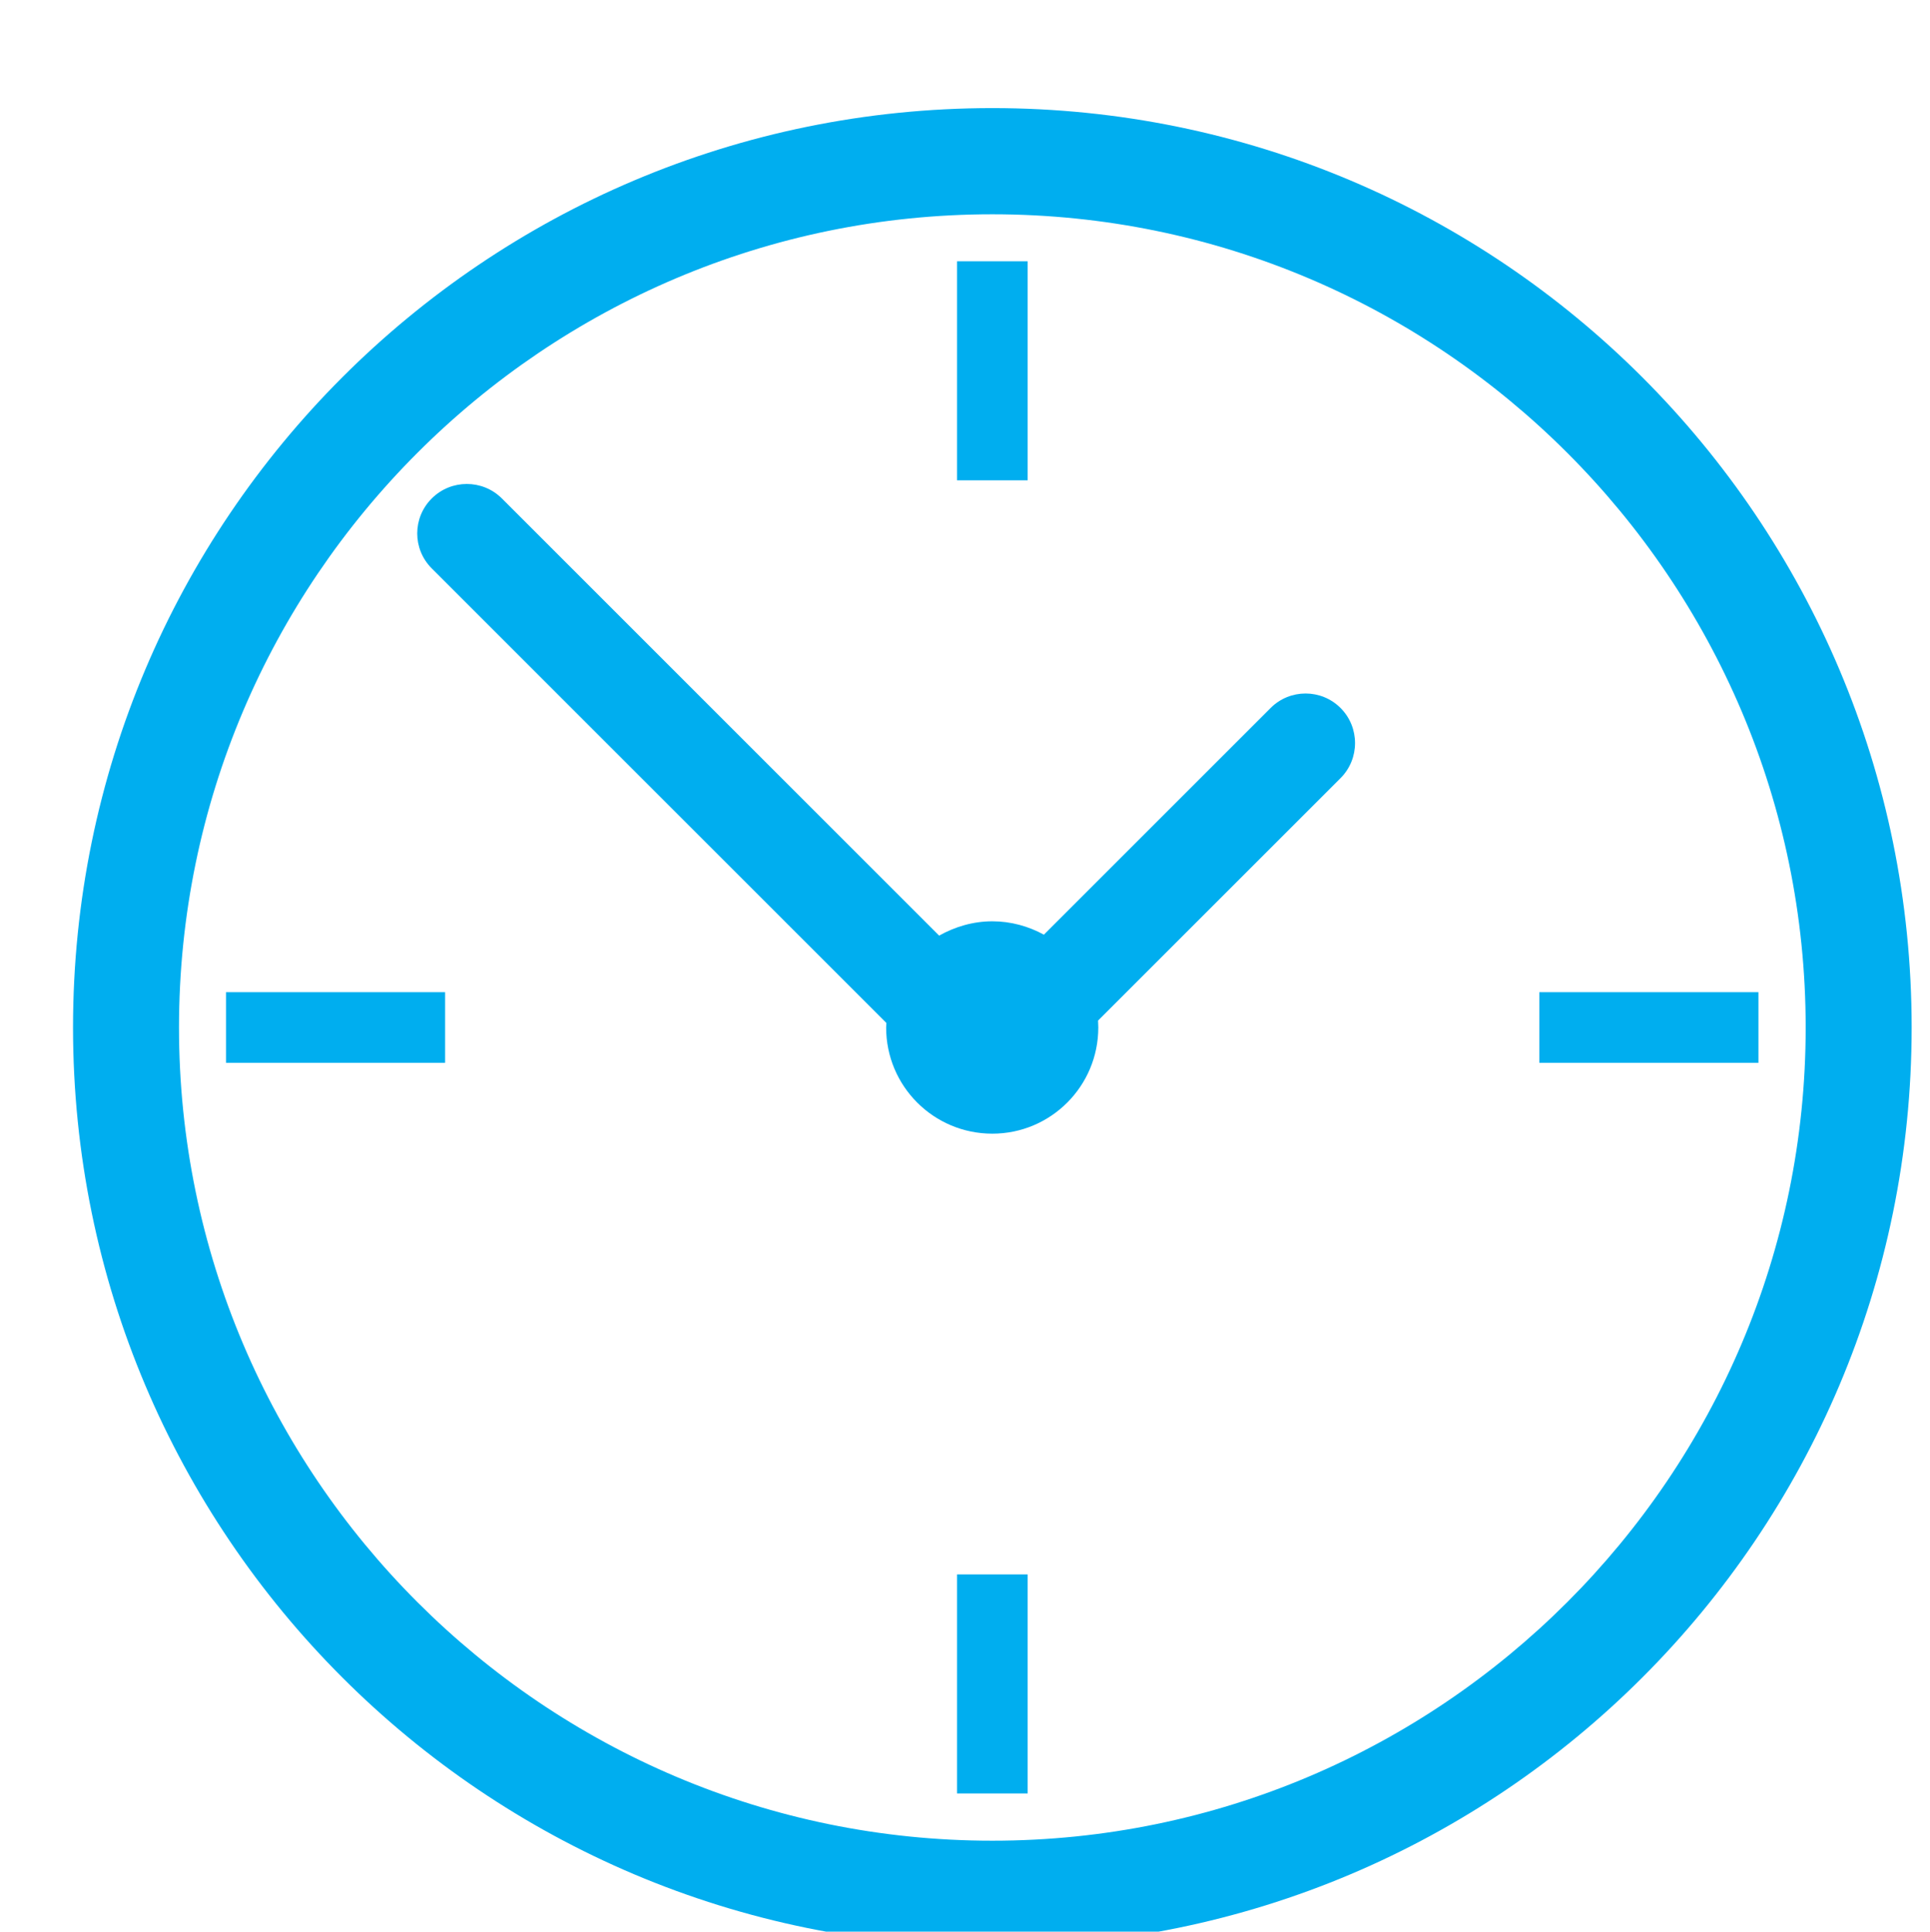 <?xml version="1.0"?>
<svg width="80.869" height="80.952" xmlns="http://www.w3.org/2000/svg" xmlns:svg="http://www.w3.org/2000/svg" enable-background="new 0 0 653.869 245.952" version="1.1" xml:space="preserve">
 <g class="layer">
  <title>Layer 1</title>
  <g id="svg_1">
   <path d="m41.58,4.53c-21.28,0 -38.52,17.25 -38.52,38.53c0,21.27 17.24,38.52 38.52,38.52c21.28,0 38.52,-17.25 38.52,-38.52c0,-21.28 -17.24,-38.53 -38.52,-38.53zm0,72.61c-18.79,0 -34.08,-15.29 -34.08,-34.08c0,-18.79 15.29,-34.08 34.08,-34.08c18.79,0 34.08,15.29 34.08,34.08c0,18.79 -15.29,34.08 -34.08,34.08z" fill="#00AEEF" id="svg_2"/>
   <g id="svg_3">
    <g id="svg_4">
     <rect fill="#00AEEF" height="9.18" id="svg_5" width="2.96" x="40.1" y="10.95"/>
     <rect fill="#00AEEF" height="9.18" id="svg_6" width="2.96" x="40.1" y="65.98"/>
    </g>
    <g id="svg_7">
     <rect fill="#00AEEF" height="2.96" id="svg_8" width="9.18" x="64.5" y="41.58"/>
     <rect fill="#00AEEF" height="2.96" id="svg_9" width="9.18" x="9.47" y="41.58"/>
    </g>
    <path d="m56.17,29.67c-0.81,-0.81 -2.12,-0.81 -2.93,0l-9.5,9.5c-0.64,-0.35 -1.38,-0.56 -2.16,-0.56c-0.81,0 -1.57,0.23 -2.23,0.6l-18.32,-18.32c-0.81,-0.81 -2.13,-0.81 -2.94,0c-0.81,0.81 -0.81,2.12 0,2.93l19.05,19.05c0,0.07 -0.01,0.13 -0.01,0.19c0,2.46 1.99,4.45 4.45,4.45c2.45,0 4.44,-1.99 4.44,-4.45c0,-0.1 -0.01,-0.19 -0.01,-0.29l10.16,-10.16c0.81,-0.81 0.81,-2.13 0,-2.94z" fill="#00AEEF" id="svg_10"/>
   </g>
  </g>
  <g id="svg_11">
   <path d="m505.75,127.27c0,1.98 0,3.97 0,5.95c0,0.64 -0.24,1.12 -0.61,1.45c-0.33,0.35 -0.8,0.59 -1.42,0.59c-1.44,0 -2.88,0 -4.32,0c-10.22,0 -20.45,0 -30.68,0c-1.1,0 -2.04,-0.94 -2.04,-2.04c0,-1.98 0,-3.97 0,-5.95l-7.3,0l0,47.7c-2.78,-2.91 -6.7,-4.72 -11.04,-4.72c-8.45,0 -15.29,6.84 -15.29,15.29c0,8.44 6.84,15.29 15.29,15.29c6.12,0 11.4,-3.6 13.84,-8.8c0.63,0.3 1.33,0.47 2.08,0.47l44.6,0c2.69,0 4.88,-2.18 4.88,-4.88l0,-60.35l-7.99,0zm-47.43,53.77c-2.83,4.08 -5.66,8.16 -8.49,12.24c-0.59,0.84 -1.62,0.99 -2.4,0.31c-2.61,-2.27 -5.21,-4.54 -7.82,-6.8c-1.48,-1.29 0.69,-3.45 2.16,-2.16c2.16,1.87 4.3,3.74 6.46,5.61c2.48,-3.58 4.97,-7.16 7.45,-10.74c1.12,-1.6 3.77,-0.07 2.64,1.54zm46.93,-3.14c-1.55,0 -3.09,0 -4.64,0c-10.68,0 -21.37,0 -32.06,0c-2.63,0 -2.62,-4.08 0,-4.08c1.55,0 3.09,0 4.63,0c10.69,0 21.38,0 32.07,0c2.62,0 2.62,4.08 0,4.08zm0,-9.18c-1.55,0 -3.09,0 -4.64,0c-10.68,0 -21.37,0 -32.06,0c-2.63,0 -2.62,-4.07 0,-4.07c1.55,0 3.09,0 4.63,0c10.69,0 21.38,0 32.07,0c2.62,0 2.62,4.07 0,4.07zm0,-9.17c-1.55,0 -3.09,0 -4.64,0c-10.68,0 -21.37,0 -32.06,0c-2.63,0 -2.62,-4.08 0,-4.08c1.55,0 3.09,0 4.63,0c10.69,0 21.38,0 32.07,0c2.62,0 2.62,4.08 0,4.08zm0,-9.17c-1.55,0 -3.09,0 -4.64,0c-10.68,0 -21.37,0 -32.06,0c-2.63,0 -2.62,-4.08 0,-4.08c1.55,0 3.09,0 4.63,0c10.69,0 21.38,0 32.07,0c2.62,0 2.62,4.08 0,4.08z" fill="#00AEEF" id="svg_12"/>
   <path d="m501.68,123.36c-0.76,0 -1.52,0 -2.28,0c-9.54,0 -19.09,0 -28.64,0c0,1.31 0,2.61 0,3.91l30.92,0c0,-1.3 0,-2.6 0,-3.91z" fill="#00AEEF" id="svg_13"/>
   <path d="m468.72,121.33l35,0l0,5.94l2.03,0c0,-1.98 0,-3.96 0,-5.94c0,-1.11 -0.93,-2.04 -2.03,-2.04c-10.23,0 -20.46,0 -30.69,0c-1.43,0 -2.87,0 -4.31,0c-1.1,0 -2.04,0.93 -2.04,2.04c0,1.98 0,3.96 0,5.94l2.04,0l0,-5.94z" fill="#00AEEF" id="svg_14"/>
   <path d="m501.68,131.18c-9.55,0 -19.1,0 -28.65,0c-0.75,0 -1.51,0 -2.27,0c0,-1.3 0,-2.6 0,-3.91l-2.04,0l0,5.95l35,0l0,-5.95l-2.04,0c0,1.3 0,2.61 0,3.91z" fill="#00AEEF" id="svg_15"/>
  </g>
  <g id="svg_16">
   <g id="svg_17">
    <g id="svg_18">
     <g id="svg_19">
      <path d="m185.72,152.81l-5.82,0l0,14.5l5.82,0c1.61,0 2.9,-1.3 2.9,-2.9l0,-8.7c0,-1.61 -1.29,-2.9 -2.9,-2.9z" fill="#00AEEF" id="svg_20"/>
     </g>
    </g>
    <g id="svg_21">
     <g id="svg_22">
      <path d="m48.75,155.71l0,8.7c0,1.42 1.03,2.61 2.38,2.85c0.17,0.03 0.34,0.05 0.52,0.05l5.82,0l0,-14.51l-5.82,0c-1.6,0.01 -2.9,1.3 -2.9,2.91z" fill="#00AEEF" id="svg_23"/>
     </g>
    </g>
    <g id="svg_24">
     <g id="svg_25">
      <rect fill="#00AEEF" height="14.5" id="svg_26" width="50.86" x="93.26" y="152.81"/>
     </g>
    </g>
    <g id="svg_27">
     <g id="svg_28">
      <path d="m71.2,137.94l-8.06,0c-1.6,0 -2.9,1.3 -2.9,2.9l0,38.43c0,1.06 0.57,1.99 1.42,2.49c0.43,0.26 0.94,0.41 1.48,0.41l8.06,0c0.79,0 1.51,-0.32 2.03,-0.83l0,-42.56c-0.16,-0.16 -0.34,-0.31 -0.54,-0.43c-0.43,-0.26 -0.94,-0.41 -1.49,-0.41z" fill="#00AEEF" id="svg_29"/>
     </g>
    </g>
    <g id="svg_30">
     <g id="svg_31">
      <path d="m90.13,132.56c0,0 0,-0.01 0,-0.01c-0.49,-0.89 -1.44,-1.49 -2.54,-1.49l-8.7,0c-1.6,0 -2.9,1.3 -2.9,2.9l0,52.2c0,1.6 1.3,2.9 2.9,2.9l8.7,0c1.6,0 2.9,-1.3 2.9,-2.9l0,-52.2c0,-0.51 -0.13,-0.99 -0.36,-1.4c0,0 0,0 0,0z" fill="#00AEEF" id="svg_32"/>
     </g>
    </g>
    <g id="svg_33">
     <g id="svg_34">
      <path d="m175.92,138.48c0,0 0,0 0,0c-0.01,0 -0.01,0 -0.01,0c-0.47,-0.34 -1.05,-0.54 -1.67,-0.54l-8.07,0c-0.79,0 -1.5,0.32 -2.03,0.83l0,42.57c0.53,0.51 1.24,0.83 2.03,0.83l8.07,0c1.25,0 2.32,-0.8 2.72,-1.91c0.12,-0.31 0.18,-0.64 0.18,-0.99l0,-38.43c0,-0.78 -0.31,-1.48 -0.81,-2c-0.12,-0.13 -0.27,-0.25 -0.41,-0.36z" fill="#00AEEF" id="svg_35"/>
     </g>
    </g>
    <g id="svg_36">
     <g id="svg_37">
      <path d="m160.98,132.48c-0.51,-0.85 -1.44,-1.43 -2.5,-1.43l-8.7,0c-1.6,0 -2.9,1.3 -2.9,2.91l0,52.2c0,1.6 1.3,2.9 2.9,2.9l8.7,0c1.6,0 2.9,-1.3 2.9,-2.9l0,-52.2c0,-0.54 -0.14,-1.05 -0.4,-1.48l0,0z" fill="#00AEEF" id="svg_38"/>
     </g>
    </g>
   </g>
  </g>
  <g id="svg_49">
   <g id="yFkSnJ_1_">
    <g id="svg_50">
     <path d="m588.59,115.03c-0.01,0 -0.02,0 -0.02,0c0,-0.24 0.02,-0.47 0,-0.7c-0.12,-1.52 -0.98,-2.62 -2.22,-2.64c-0.68,-0.01 -1.41,0.19 -2.02,0.48c-0.94,0.45 -1.8,1.06 -2.68,1.62c-1.24,0.81 -2.5,1.54 -4,1.7c-1.23,0.13 -2.32,0.62 -3.39,1.2c-0.37,0.19 -0.74,0.37 -1.12,0.54c-1.43,0.64 -2.74,0.6 -3.83,-0.67c-0.06,-0.06 -0.13,-0.12 -0.2,-0.17c-0.9,-0.63 -1.87,-0.22 -1.97,0.87c-0.05,0.5 0.02,1.01 0.08,1.51c0.2,1.69 -0.74,2.77 -2.42,2.75c-0.49,0 -0.97,-0.06 -1.46,-0.07c-0.39,0 -0.79,-0.02 -1.18,0.04c-1.01,0.14 -1.6,0.82 -1.61,1.85c-0.02,1.4 0.39,2.71 1.01,3.94c0.59,1.19 1.64,1.79 2.96,1.88c1.8,0.13 3.23,-0.63 4.52,-1.83c0.76,-0.73 1.58,-1.45 2.49,-1.96c1.17,-0.67 2.55,-0.1 3.1,1.14c0.15,0.33 0.24,0.68 0.36,1.02c0.55,1.69 1.59,2.39 3.33,2.09c1.04,-0.18 2.08,-0.47 3.06,-0.86c1.67,-0.67 3.34,-1.22 5.15,-1.37c1.27,-0.11 2.54,-0.35 3.7,-0.95c1.3,-0.67 1.73,-1.82 1.2,-3.18c-0.12,-0.32 -0.28,-0.63 -0.48,-0.91c-0.5,-0.7 -1.03,-1.39 -1.55,-2.08c-0.69,-0.91 -1.03,-1.93 -0.94,-3.08c0.05,-0.72 0.08,-1.44 0.13,-2.16zm-16.88,19.12l-0.01,0c0,0.21 0.01,0.43 0,0.65c-0.02,1.65 -1.07,2.58 -2.7,2.38c-0.61,-0.08 -1.22,-0.18 -1.83,-0.27c-1.53,-0.2 -2.52,0.62 -2.48,2.16c0.03,0.85 0.23,1.71 0.4,2.55c0.56,2.68 2.77,3.55 5.09,3.07c1.33,-0.28 2.3,-1.14 3.32,-1.94c0.6,-0.46 1.22,-0.91 1.9,-1.23c1.31,-0.62 2.64,-0.01 3.14,1.35c0.15,0.41 0.24,0.84 0.34,1.26c0.27,1.04 0.86,1.8 1.96,2.01c0.5,0.09 1.04,0.14 1.55,0.06c0.92,-0.14 1.86,-0.29 2.73,-0.61c1.96,-0.73 3.98,-0.97 6.04,-1.06c1.12,-0.04 2.23,-0.23 3.24,-0.76c0.83,-0.42 1.32,-1.11 1.27,-2.03c-0.03,-0.58 -0.23,-1.18 -0.48,-1.69c-0.37,-0.74 -0.85,-1.43 -1.32,-2.11c-0.86,-1.23 -1.03,-2.56 -0.81,-4.02c0.16,-0.98 0.25,-2.01 0.15,-3c-0.16,-1.47 -1.35,-2.26 -2.8,-1.98c-0.58,0.1 -1.16,0.29 -1.69,0.54c-1.07,0.52 -2.1,1.12 -3.15,1.67c-0.9,0.47 -1.84,0.84 -2.87,0.89c-1.47,0.06 -2.83,0.51 -4.15,1.12c-0.49,0.23 -1.01,0.4 -1.53,0.52c-1.13,0.27 -2.11,0.01 -2.86,-0.92c-0.15,-0.18 -0.31,-0.36 -0.51,-0.49c-0.87,-0.59 -1.82,-0.14 -1.93,0.9c-0.04,0.33 -0.01,0.65 -0.01,0.98zm0.26,51.12c2.27,-0.06 3.32,1.15 3.01,2.91c-0.05,0.3 -0.11,0.6 -0.18,0.9c-0.29,1.44 0.12,2.45 1.44,3.11c0.81,0.39 1.7,0.74 2.59,0.86c2.34,0.32 4.59,0.85 6.76,1.82c0.98,0.44 2.11,0.64 3.18,0.74c1.32,0.12 2.26,-0.74 2.4,-2.06c0.07,-0.71 -0.01,-1.43 -0.05,-2.15c-0.06,-0.81 -0.22,-1.62 -0.21,-2.42c0,-1.11 0.6,-2.01 1.19,-2.91c0.46,-0.68 0.95,-1.38 1.24,-2.14c0.7,-1.8 -0.1,-3.22 -2.01,-3.49c-1.11,-0.16 -2.26,-0.08 -3.39,-0.06c-1.32,0.03 -2.67,0.25 -3.91,-0.26c-1.73,-0.72 -3.51,-0.92 -5.34,-1.01c-1.9,-0.1 -2.67,-0.75 -3.24,-2.52c-0.17,-0.51 -0.44,-0.97 -1.04,-1.05c-0.64,-0.1 -1.07,0.23 -1.36,0.77c-0.24,0.44 -0.43,0.91 -0.66,1.36c-0.76,1.42 -1.98,1.76 -3.36,0.92c-0.55,-0.33 -1.07,-0.73 -1.62,-1.06c-1.46,-0.88 -2.64,-0.51 -3.26,1.07c-0.35,0.9 -0.61,1.86 -0.76,2.81c-0.28,1.75 0.52,3.16 2.09,3.96c1.31,0.68 2.68,0.75 4.1,0.4c0.95,-0.22 1.9,-0.4 2.39,-0.5zm18.92,-5.93c2.2,0.04 3.18,-0.92 3.18,-2.65c0,-0.47 -0.07,-0.93 -0.13,-1.4c-0.08,-0.59 -0.17,-1.18 -0.28,-1.76c-0.25,-1.31 0.12,-2.45 0.82,-3.54c0.46,-0.73 0.94,-1.47 1.28,-2.25c0.8,-1.89 -0.04,-3.42 -2.07,-3.66c-1.11,-0.14 -2.26,-0.02 -3.39,0.05c-1.51,0.1 -3,0.25 -4.5,-0.25c-0.96,-0.31 -1.99,-0.47 -3,-0.62c-0.67,-0.09 -1.37,-0.01 -2.05,-0.06c-1.43,-0.12 -2.62,-0.6 -3.03,-2.29c-0.02,-0.07 -0.05,-0.13 -0.08,-0.2c-0.21,-0.49 -0.53,-0.88 -1.09,-0.93c-0.59,-0.04 -1,0.27 -1.25,0.78c-0.21,0.44 -0.37,0.9 -0.59,1.34c-0.62,1.25 -1.77,2.18 -3.45,1.12c-0.58,-0.37 -1.15,-0.75 -1.76,-1.06c-1.26,-0.65 -2.37,-0.32 -2.89,0.99c-0.38,0.96 -0.59,1.99 -0.78,3.02c-0.24,1.24 0.15,2.31 1.05,3.2c0.78,0.77 1.75,1.1 2.81,1.27c1.18,0.19 2.28,-0.23 3.4,-0.48c0.78,-0.17 1.59,-0.36 2.39,-0.37c1.25,-0.02 2.21,1.02 2.19,2.27c-0.01,0.48 -0.09,0.97 -0.17,1.45c-0.25,1.46 0.26,2.53 1.63,3.11c0.79,0.32 1.64,0.63 2.48,0.71c2.39,0.21 4.7,0.65 6.93,1.59c0.88,0.37 1.87,0.49 2.35,0.62zm-25,-26.15c0.03,0 0.06,0 0.08,0c0,0.35 -0.01,0.69 0,1.03c0.13,2.43 1.68,3.91 4.12,3.97c1.42,0.03 2.59,-0.6 3.8,-1.24c0.77,-0.42 1.58,-0.81 2.42,-1.03c1.23,-0.32 2.37,0.45 2.66,1.69c0.12,0.54 0.15,1.1 0.21,1.66c0.11,1.17 0.72,2.03 1.86,2.25c1.1,0.2 2.27,0.33 3.37,0.17c2.23,-0.32 4.43,-0.42 6.67,-0.09c1.21,0.18 2.45,0.19 3.63,-0.27c0.75,-0.29 1.2,-0.83 1.37,-1.62c0.18,-0.78 -0.01,-1.5 -0.29,-2.22c-0.29,-0.75 -0.63,-1.49 -0.95,-2.24c-0.45,-1.05 -0.5,-2.12 -0.12,-3.21c0.22,-0.64 0.46,-1.26 0.59,-1.91c0.13,-0.65 0.23,-1.33 0.18,-1.98c-0.08,-0.95 -0.59,-1.69 -1.56,-1.92c-0.5,-0.11 -1.07,-0.18 -1.55,-0.07c-1.19,0.28 -2.35,0.71 -3.53,1.01c-1.07,0.28 -2.18,0.73 -3.25,0.67c-1.93,-0.1 -3.77,0.14 -5.63,0.55c-1.62,0.35 -2.85,0.05 -3.67,-1.51c-0.27,-0.51 -0.75,-0.86 -1.38,-0.73c-0.63,0.12 -0.92,0.59 -1.03,1.18c-0.09,0.45 -0.14,0.9 -0.22,1.34c-0.31,1.65 -1.44,2.35 -3.05,1.89c-0.71,-0.2 -1.4,-0.46 -2.12,-0.62c-1.24,-0.29 -2.15,0.3 -2.41,1.54c-0.12,0.55 -0.14,1.14 -0.2,1.71zm1.17,45.03c0,0.01 0,0.02 0,0.04c0.19,0 0.36,-0.01 0.55,0c1.49,0.1 2.28,1.19 1.93,2.65c-0.07,0.3 -0.16,0.59 -0.25,0.88c-0.32,1.21 -0.08,2.09 1,2.7c0.89,0.49 1.87,0.87 2.85,1.12c1.51,0.39 2.97,0.82 4.35,1.58c0.9,0.5 1.9,0.9 2.9,1.15c1.58,0.38 2.63,-0.47 2.76,-2.11c0.04,-0.41 0.02,-0.83 0.01,-1.24c-0.01,-0.52 -0.05,-1.04 -0.06,-1.56c-0.02,-1.27 0.67,-2.21 1.43,-3.12c0.43,-0.53 0.86,-1.09 1.15,-1.69c0.65,-1.38 0.11,-2.61 -1.35,-3.01c-0.83,-0.23 -1.71,-0.3 -2.56,-0.33c-1.78,-0.06 -3.52,-0.21 -5.13,-1.1c-0.57,-0.32 -1.3,-0.39 -1.97,-0.53c-0.49,-0.11 -1,-0.14 -1.49,-0.24c-1.32,-0.25 -2.2,-0.93 -2.38,-2.35c-0.06,-0.49 -0.3,-0.91 -0.84,-1.01c-0.55,-0.12 -0.94,0.15 -1.22,0.6c-0.24,0.38 -0.44,0.79 -0.69,1.16c-0.75,1.08 -1.78,1.27 -2.85,0.5c-0.48,-0.34 -0.92,-0.75 -1.4,-1.1c-1.11,-0.82 -2.14,-0.62 -2.79,0.6c-0.38,0.69 -0.64,1.45 -0.87,2.2c-0.49,1.65 0.13,3.12 1.64,3.94c0.87,0.48 1.81,0.71 2.81,0.57c0.82,-0.11 1.65,-0.2 2.47,-0.3z" fill="#00AEEF" id="svg_51"/>
     <path clip-rule="evenodd" d="m588.59,115.03c-0.05,0.72 -0.08,1.44 -0.13,2.16c-0.09,1.15 0.25,2.17 0.94,3.08c0.52,0.69 1.05,1.38 1.55,2.08c0.2,0.28 0.36,0.59 0.48,0.91c0.53,1.36 0.1,2.51 -1.2,3.18c-1.16,0.6 -2.43,0.83 -3.7,0.95c-1.81,0.15 -3.48,0.7 -5.15,1.37c-0.98,0.39 -2.02,0.68 -3.06,0.86c-1.74,0.3 -2.78,-0.4 -3.33,-2.09c-0.12,-0.34 -0.21,-0.69 -0.36,-1.02c-0.55,-1.24 -1.93,-1.81 -3.1,-1.15c-0.91,0.52 -1.73,1.24 -2.49,1.96c-1.29,1.21 -2.72,1.96 -4.52,1.84c-1.32,-0.09 -2.37,-0.69 -2.96,-1.88c-0.62,-1.23 -1.03,-2.54 -1.01,-3.94c0.02,-1.03 0.6,-1.71 1.61,-1.85c0.39,-0.06 0.79,-0.04 1.18,-0.04c0.49,0.01 0.97,0.07 1.46,0.07c1.68,0.02 2.62,-1.06 2.42,-2.75c-0.06,-0.5 -0.13,-1.01 -0.08,-1.51c0.1,-1.09 1.07,-1.5 1.97,-0.87c0.07,0.05 0.14,0.11 0.2,0.17c1.1,1.27 2.4,1.31 3.83,0.67c0.38,-0.17 0.75,-0.35 1.12,-0.54c1.07,-0.58 2.16,-1.07 3.39,-1.2c1.5,-0.16 2.77,-0.89 4,-1.7c0.88,-0.56 1.74,-1.17 2.68,-1.62c0.61,-0.29 1.35,-0.49 2.02,-0.48c1.24,0.02 2.1,1.12 2.22,2.64c0.02,0.23 0,0.46 0,0.7c0,0 0.01,0 0.02,0z" fill="#00AEEF" fill-rule="evenodd" id="svg_52"/>
     <path clip-rule="evenodd" d="m571.71,134.15c0,-0.33 -0.03,-0.65 0,-0.98c0.12,-1.04 1.07,-1.49 1.94,-0.9c0.19,0.13 0.36,0.31 0.51,0.49c0.75,0.93 1.73,1.19 2.86,0.92c0.52,-0.12 1.04,-0.29 1.53,-0.52c1.32,-0.6 2.68,-1.06 4.14,-1.12c1.04,-0.05 1.97,-0.42 2.88,-0.89c1.05,-0.55 2.08,-1.14 3.15,-1.66c0.53,-0.26 1.11,-0.44 1.69,-0.55c1.44,-0.28 2.64,0.51 2.8,1.98c0.1,0.99 0.01,2.02 -0.15,3c-0.23,1.46 -0.06,2.79 0.8,4.02c0.48,0.68 0.95,1.37 1.32,2.11c0.26,0.51 0.45,1.11 0.49,1.69c0.05,0.92 -0.45,1.61 -1.27,2.03c-1.02,0.53 -2.12,0.72 -3.24,0.77c-2.07,0.08 -4.09,0.32 -6.04,1.05c-0.87,0.33 -1.81,0.47 -2.73,0.61c-0.51,0.08 -1.06,0.03 -1.56,-0.06c-1.1,-0.21 -1.68,-0.97 -1.95,-2.01c-0.11,-0.42 -0.19,-0.85 -0.34,-1.25c-0.5,-1.37 -1.84,-1.98 -3.15,-1.36c-0.67,0.32 -1.29,0.77 -1.89,1.23c-1.03,0.8 -1.99,1.66 -3.33,1.94c-2.31,0.48 -4.52,-0.39 -5.08,-3.07c-0.17,-0.84 -0.37,-1.69 -0.4,-2.55c-0.04,-1.54 0.95,-2.36 2.48,-2.16c0.61,0.09 1.22,0.19 1.82,0.27c1.63,0.2 2.69,-0.73 2.71,-2.38c0.01,-0.22 0,-0.44 0,-0.65l0.01,0z" fill="#00AEEF" fill-rule="evenodd" id="svg_53"/>
     <path clip-rule="evenodd" d="m571.97,185.27c-0.49,0.1 -1.44,0.28 -2.39,0.51c-1.42,0.35 -2.79,0.27 -4.1,-0.4c-1.57,-0.81 -2.37,-2.22 -2.09,-3.96c0.15,-0.96 0.41,-1.91 0.76,-2.81c0.62,-1.59 1.8,-1.95 3.26,-1.08c0.55,0.34 1.07,0.73 1.62,1.07c1.38,0.84 2.6,0.5 3.36,-0.93c0.23,-0.45 0.42,-0.92 0.66,-1.36c0.29,-0.53 0.72,-0.86 1.36,-0.77c0.6,0.09 0.87,0.54 1.04,1.06c0.57,1.77 1.34,2.42 3.24,2.52c1.83,0.09 3.61,0.29 5.34,1c1.24,0.51 2.59,0.29 3.91,0.27c1.13,-0.03 2.28,-0.1 3.39,0.06c1.91,0.27 2.71,1.68 2.01,3.48c-0.29,0.76 -0.78,1.46 -1.24,2.15c-0.59,0.89 -1.19,1.79 -1.19,2.9c-0.01,0.81 0.15,1.61 0.21,2.42c0.04,0.72 0.12,1.44 0.05,2.15c-0.14,1.33 -1.08,2.18 -2.4,2.06c-1.07,-0.1 -2.2,-0.3 -3.18,-0.74c-2.17,-0.97 -4.42,-1.5 -6.76,-1.82c-0.89,-0.12 -1.78,-0.46 -2.59,-0.86c-1.32,-0.65 -1.73,-1.67 -1.44,-3.11c0.07,-0.3 0.13,-0.6 0.18,-0.9c0.31,-1.76 -0.74,-2.97 -3.01,-2.91z" fill="#00AEEF" fill-rule="evenodd" id="svg_54"/>
     <path clip-rule="evenodd" d="m590.89,179.34c-0.48,-0.13 -1.47,-0.25 -2.35,-0.62c-2.23,-0.94 -4.54,-1.38 -6.93,-1.6c-0.84,-0.08 -1.69,-0.38 -2.48,-0.7c-1.37,-0.58 -1.88,-1.66 -1.63,-3.12c0.08,-0.48 0.16,-0.96 0.17,-1.44c0.02,-1.25 -0.94,-2.29 -2.19,-2.27c-0.8,0.01 -1.61,0.19 -2.39,0.37c-1.12,0.25 -2.22,0.66 -3.4,0.48c-1.06,-0.17 -2.03,-0.5 -2.81,-1.27c-0.9,-0.89 -1.29,-1.97 -1.05,-3.2c0.19,-1.03 0.4,-2.07 0.78,-3.03c0.52,-1.3 1.63,-1.64 2.89,-0.99c0.61,0.32 1.18,0.7 1.76,1.07c1.68,1.06 2.83,0.12 3.45,-1.12c0.22,-0.44 0.38,-0.9 0.59,-1.34c0.25,-0.51 0.66,-0.82 1.25,-0.78c0.56,0.05 0.88,0.44 1.09,0.93c0.03,0.07 0.06,0.13 0.08,0.2c0.41,1.69 1.6,2.17 3.03,2.29c0.68,0.05 1.38,-0.03 2.05,0.06c1.01,0.15 2.04,0.31 3,0.62c1.49,0.49 2.99,0.35 4.5,0.25c1.13,-0.07 2.28,-0.19 3.39,-0.06c2.03,0.24 2.87,1.77 2.07,3.66c-0.34,0.79 -0.82,1.53 -1.28,2.26c-0.7,1.09 -1.08,2.23 -0.82,3.54c0.11,0.58 0.2,1.17 0.28,1.76c0.06,0.46 0.12,0.93 0.12,1.4c0.01,1.73 -0.97,2.69 -3.17,2.65z" fill="#00AEEF" fill-rule="evenodd" id="svg_55"/>
     <path clip-rule="evenodd" d="m565.89,153.19c0.06,-0.57 0.08,-1.16 0.2,-1.72c0.26,-1.24 1.17,-1.82 2.41,-1.54c0.72,0.17 1.41,0.43 2.12,0.63c1.61,0.46 2.74,-0.24 3.05,-1.89c0.08,-0.45 0.13,-0.89 0.22,-1.34c0.11,-0.59 0.4,-1.07 1.03,-1.18c0.63,-0.13 1.11,0.22 1.38,0.73c0.82,1.56 2.05,1.86 3.67,1.51c1.86,-0.41 3.7,-0.65 5.63,-0.55c1.07,0.06 2.18,-0.39 3.25,-0.67c1.18,-0.31 2.34,-0.73 3.53,-1.01c0.48,-0.11 1.05,-0.05 1.55,0.07c0.97,0.23 1.48,0.97 1.56,1.92c0.05,0.65 -0.05,1.33 -0.18,1.98c-0.13,0.65 -0.37,1.27 -0.59,1.91c-0.38,1.09 -0.33,2.15 0.12,3.21c0.32,0.75 0.66,1.49 0.95,2.24c0.28,0.71 0.47,1.44 0.29,2.22c-0.17,0.79 -0.62,1.33 -1.37,1.62c-1.18,0.46 -2.42,0.45 -3.63,0.27c-2.24,-0.33 -4.44,-0.23 -6.67,0.09c-1.1,0.15 -2.27,0.03 -3.37,-0.18c-1.14,-0.21 -1.75,-1.07 -1.86,-2.24c-0.06,-0.56 -0.09,-1.12 -0.21,-1.66c-0.29,-1.24 -1.43,-2.01 -2.66,-1.69c-0.84,0.22 -1.65,0.61 -2.42,1.03c-1.21,0.64 -2.38,1.27 -3.8,1.24c-2.44,-0.06 -3.99,-1.54 -4.12,-3.97c-0.01,-0.34 0,-0.69 0,-1.03c-0.02,0 -0.05,0 -0.08,0z" fill="#00AEEF" fill-rule="evenodd" id="svg_56"/>
     <path clip-rule="evenodd" d="m567.06,198.22c-0.82,0.1 -1.65,0.19 -2.47,0.3c-1,0.14 -1.94,-0.09 -2.81,-0.57c-1.51,-0.82 -2.13,-2.29 -1.64,-3.93c0.23,-0.76 0.49,-1.52 0.86,-2.21c0.65,-1.22 1.69,-1.42 2.8,-0.6c0.48,0.35 0.92,0.76 1.4,1.1c1.07,0.77 2.1,0.58 2.85,-0.5c0.25,-0.37 0.45,-0.78 0.69,-1.16c0.28,-0.45 0.67,-0.72 1.22,-0.6c0.53,0.1 0.78,0.52 0.84,1.01c0.18,1.42 1.06,2.1 2.38,2.35c0.49,0.1 1,0.13 1.49,0.24c0.67,0.15 1.39,0.21 1.97,0.53c1.61,0.89 3.35,1.04 5.12,1.1c0.86,0.03 1.74,0.1 2.56,0.33c1.47,0.4 2.01,1.63 1.36,3.01c-0.29,0.61 -0.72,1.16 -1.15,1.69c-0.76,0.92 -1.45,1.85 -1.43,3.12c0.01,0.52 0.05,1.04 0.06,1.56c0.01,0.41 0.02,0.83 -0.01,1.24c-0.14,1.64 -1.18,2.49 -2.76,2.11c-1.01,-0.25 -2,-0.65 -2.9,-1.15c-1.38,-0.76 -2.84,-1.19 -4.35,-1.58c-0.98,-0.25 -1.96,-0.63 -2.85,-1.12c-1.08,-0.61 -1.32,-1.49 -1,-2.69c0.08,-0.3 0.18,-0.59 0.25,-0.89c0.35,-1.46 -0.44,-2.55 -1.94,-2.65c-0.18,-0.01 -0.36,0 -0.54,0c0,-0.02 0,-0.03 0,-0.04z" fill="#00AEEF" fill-rule="evenodd" id="svg_57"/>
    </g>
   </g>
   <path d="m553.5,194.21c-11.1,-7.5 -17.92,-20.2 -17.92,-33.62c0,-13.62 6.66,-26.04 17.92,-33.61l0,1.53c-10.44,7.39 -16.66,19.33 -16.66,32.08c0,12.76 6.22,24.7 16.66,32.09l0,1.53z" fill="#00AEEF" id="svg_58"/>
   <path d="m597.08,193.75c11.48,-7.27 18.32,-19.62 18.32,-33.16c0,-13.53 -6.83,-25.88 -18.32,-33.15l0,-1.53c12.13,7.35 19.58,20.46 19.58,34.68s-7.45,27.35 -19.58,34.69l0,-1.53z" fill="#00AEEF" id="svg_59"/>
  </g>
  <g id="svg_60">
   <g id="svg_61">
    <path clip-rule="evenodd" d="m221.94,52.42c-2.41,0 -4.56,0 -6.87,0c0,2.79 0,5.36 0,8.14c2.21,0 4.36,0 6.69,0c0,6.33 0,12.45 0,18.58c-12.5,-0.82 -23.54,-14.4 -22.92,-28.11c0.68,-15.04 13.05,-26.74 28.05,-26.54c14.86,0.2 27.06,12.35 27.21,27.17c0.16,16.88 -13.46,26.92 -23.83,27.63c0,-6.15 0,-12.28 0,-18.64c2.11,0 4.11,0 6.3,0c0.36,-2.76 0.7,-5.32 1.07,-8.19c-2.57,0 -4.91,0 -7.45,0c0,-2.38 -0.13,-4.48 0.04,-6.55c0.13,-1.6 1.25,-2.56 2.85,-2.85c0.29,-0.05 0.59,-0.03 0.87,-0.06c1.41,-0.15 3.85,0.04 4.04,-0.52c0.57,-1.7 0.32,-3.7 0.26,-5.58c-0.01,-0.34 -0.55,-0.83 -0.94,-0.96c-4.4,-1.47 -10.98,0.57 -13.42,4.53c-1.09,1.76 -1.53,4.02 -1.89,6.12c-0.3,1.77 -0.06,3.62 -0.06,5.83z" fill="#00AEEF" fill-rule="evenodd" id="svg_62"/>
   </g>
  </g>
  <g id="svg_63">
   <g id="svg_64">
    <path clip-rule="evenodd" d="m282.57,51.94c-0.03,-15.24 12.33,-27.65 27.59,-27.69c15.22,-0.04 27.66,12.35 27.69,27.58c0.03,15.23 -12.38,27.69 -27.58,27.69c-15.26,0 -27.66,-12.35 -27.7,-27.58zm27.5,18.04c2.83,0 5.67,0.06 8.51,-0.01c5.46,-0.14 9.64,-4.3 9.73,-9.76c0.08,-5.53 0.08,-11.06 0,-16.59c-0.09,-5.57 -4.3,-9.76 -9.89,-9.84c-5.45,-0.08 -10.91,-0.07 -16.36,0c-5.69,0.06 -9.88,4.28 -9.94,9.99c-0.06,5.46 -0.06,10.92 0.01,16.37c0.06,5.56 4.28,9.74 9.86,9.83c2.69,0.05 5.39,0.01 8.08,0.01z" fill="#00AEEF" fill-rule="evenodd" id="svg_65"/>
    <path clip-rule="evenodd" d="m310.17,66.91c-2.69,0 -5.38,0.04 -8.07,-0.01c-4.02,-0.08 -6.86,-2.88 -6.9,-6.89c-0.06,-5.37 -0.06,-10.75 0,-16.12c0.05,-4.17 2.85,-6.99 6.99,-7.03c5.38,-0.06 10.76,-0.07 16.13,0c4.03,0.05 6.86,2.86 6.91,6.89c0.08,5.45 0.08,10.9 0,16.35c-0.06,3.91 -2.88,6.63 -6.78,6.8c-0.15,0.01 -0.29,0.01 -0.44,0.01c-2.62,0 -5.23,0 -7.84,0zm9.25,-15.02c-0.06,-5.17 -4.26,-9.3 -9.38,-9.21c-5.03,0.09 -9.13,4.31 -9.06,9.31c0.07,5 4.31,9.18 9.28,9.12c5.04,-0.05 9.21,-4.26 9.16,-9.22zm0.22,-7.38c0.33,0 0.65,0 0.98,0c0.55,-0.87 1.55,-1.75 1.51,-2.59c-0.04,-0.73 -1.35,-2.04 -1.91,-1.95c-0.85,0.14 -2.05,1.2 -2.16,1.99c-0.1,0.77 1.01,1.69 1.58,2.55z" fill="#00AEEF" fill-rule="evenodd" id="svg_66"/>
    <path clip-rule="evenodd" d="m304.08,51.85c0.03,-3.37 2.73,-6.05 6.11,-6.05c3.48,-0.01 6.18,2.73 6.12,6.23c-0.05,3.34 -2.82,6.01 -6.18,5.97c-3.33,-0.03 -6.07,-2.82 -6.05,-6.15z" fill="#00AEEF" fill-rule="evenodd" id="svg_67"/>
   </g>
  </g>
  <g id="svg_68">
   <path d="m411.18,153.88c-0.25,-0.66 -0.68,-1.37 -1.34,-1.98l0,-11.37c-0.45,-4.43 -4.04,-8.02 -8.47,-8.02l-47.78,0c-4.43,0 -8.02,3.59 -8.02,8.02l0,39.05c0,4.43 3.59,8.02 8.02,8.02l47.78,0c4.43,0 8.02,-3.59 8.47,-8.02l0,-11.37c0.66,-0.6 1.09,-1.31 1.34,-1.98c0.65,-1.65 0.64,-3.68 0.64,-5.84l0,-0.67c0,-2.15 0.01,-4.19 -0.64,-5.84zm-5.4,0.59c1.39,0 1.56,0.45 1.71,0.85c0.38,0.95 0.37,2.63 0.37,4.4l0,0.67c0,1.78 0.01,3.45 -0.37,4.41c-0.15,0.39 -0.32,0.85 -1.71,0.85l-19.08,0c-3.08,0 -5.59,-2.51 -5.59,-5.59c0,-3.08 2.51,-5.59 5.59,-5.59l19.08,0zm-4.41,29.18l-47.78,0c-2.24,0 -4.06,-1.83 -4.06,-4.07l0,-39.05c0,-2.24 1.82,-4.06 4.06,-4.06l47.78,0c2.24,0 4.06,1.82 4.06,4.06l0,9.98l-18.73,0c-5.27,0 -9.55,4.28 -9.55,9.55s4.28,9.54 9.55,9.54l18.73,0l0,9.98c0,2.24 -1.82,4.07 -4.06,4.07z" fill="#00AEEF" id="svg_69"/>
   <circle cx="387.2" cy="160.06" fill="#00AEEF" id="svg_70" r="2.56"/>
  </g>
 </g>
</svg>
